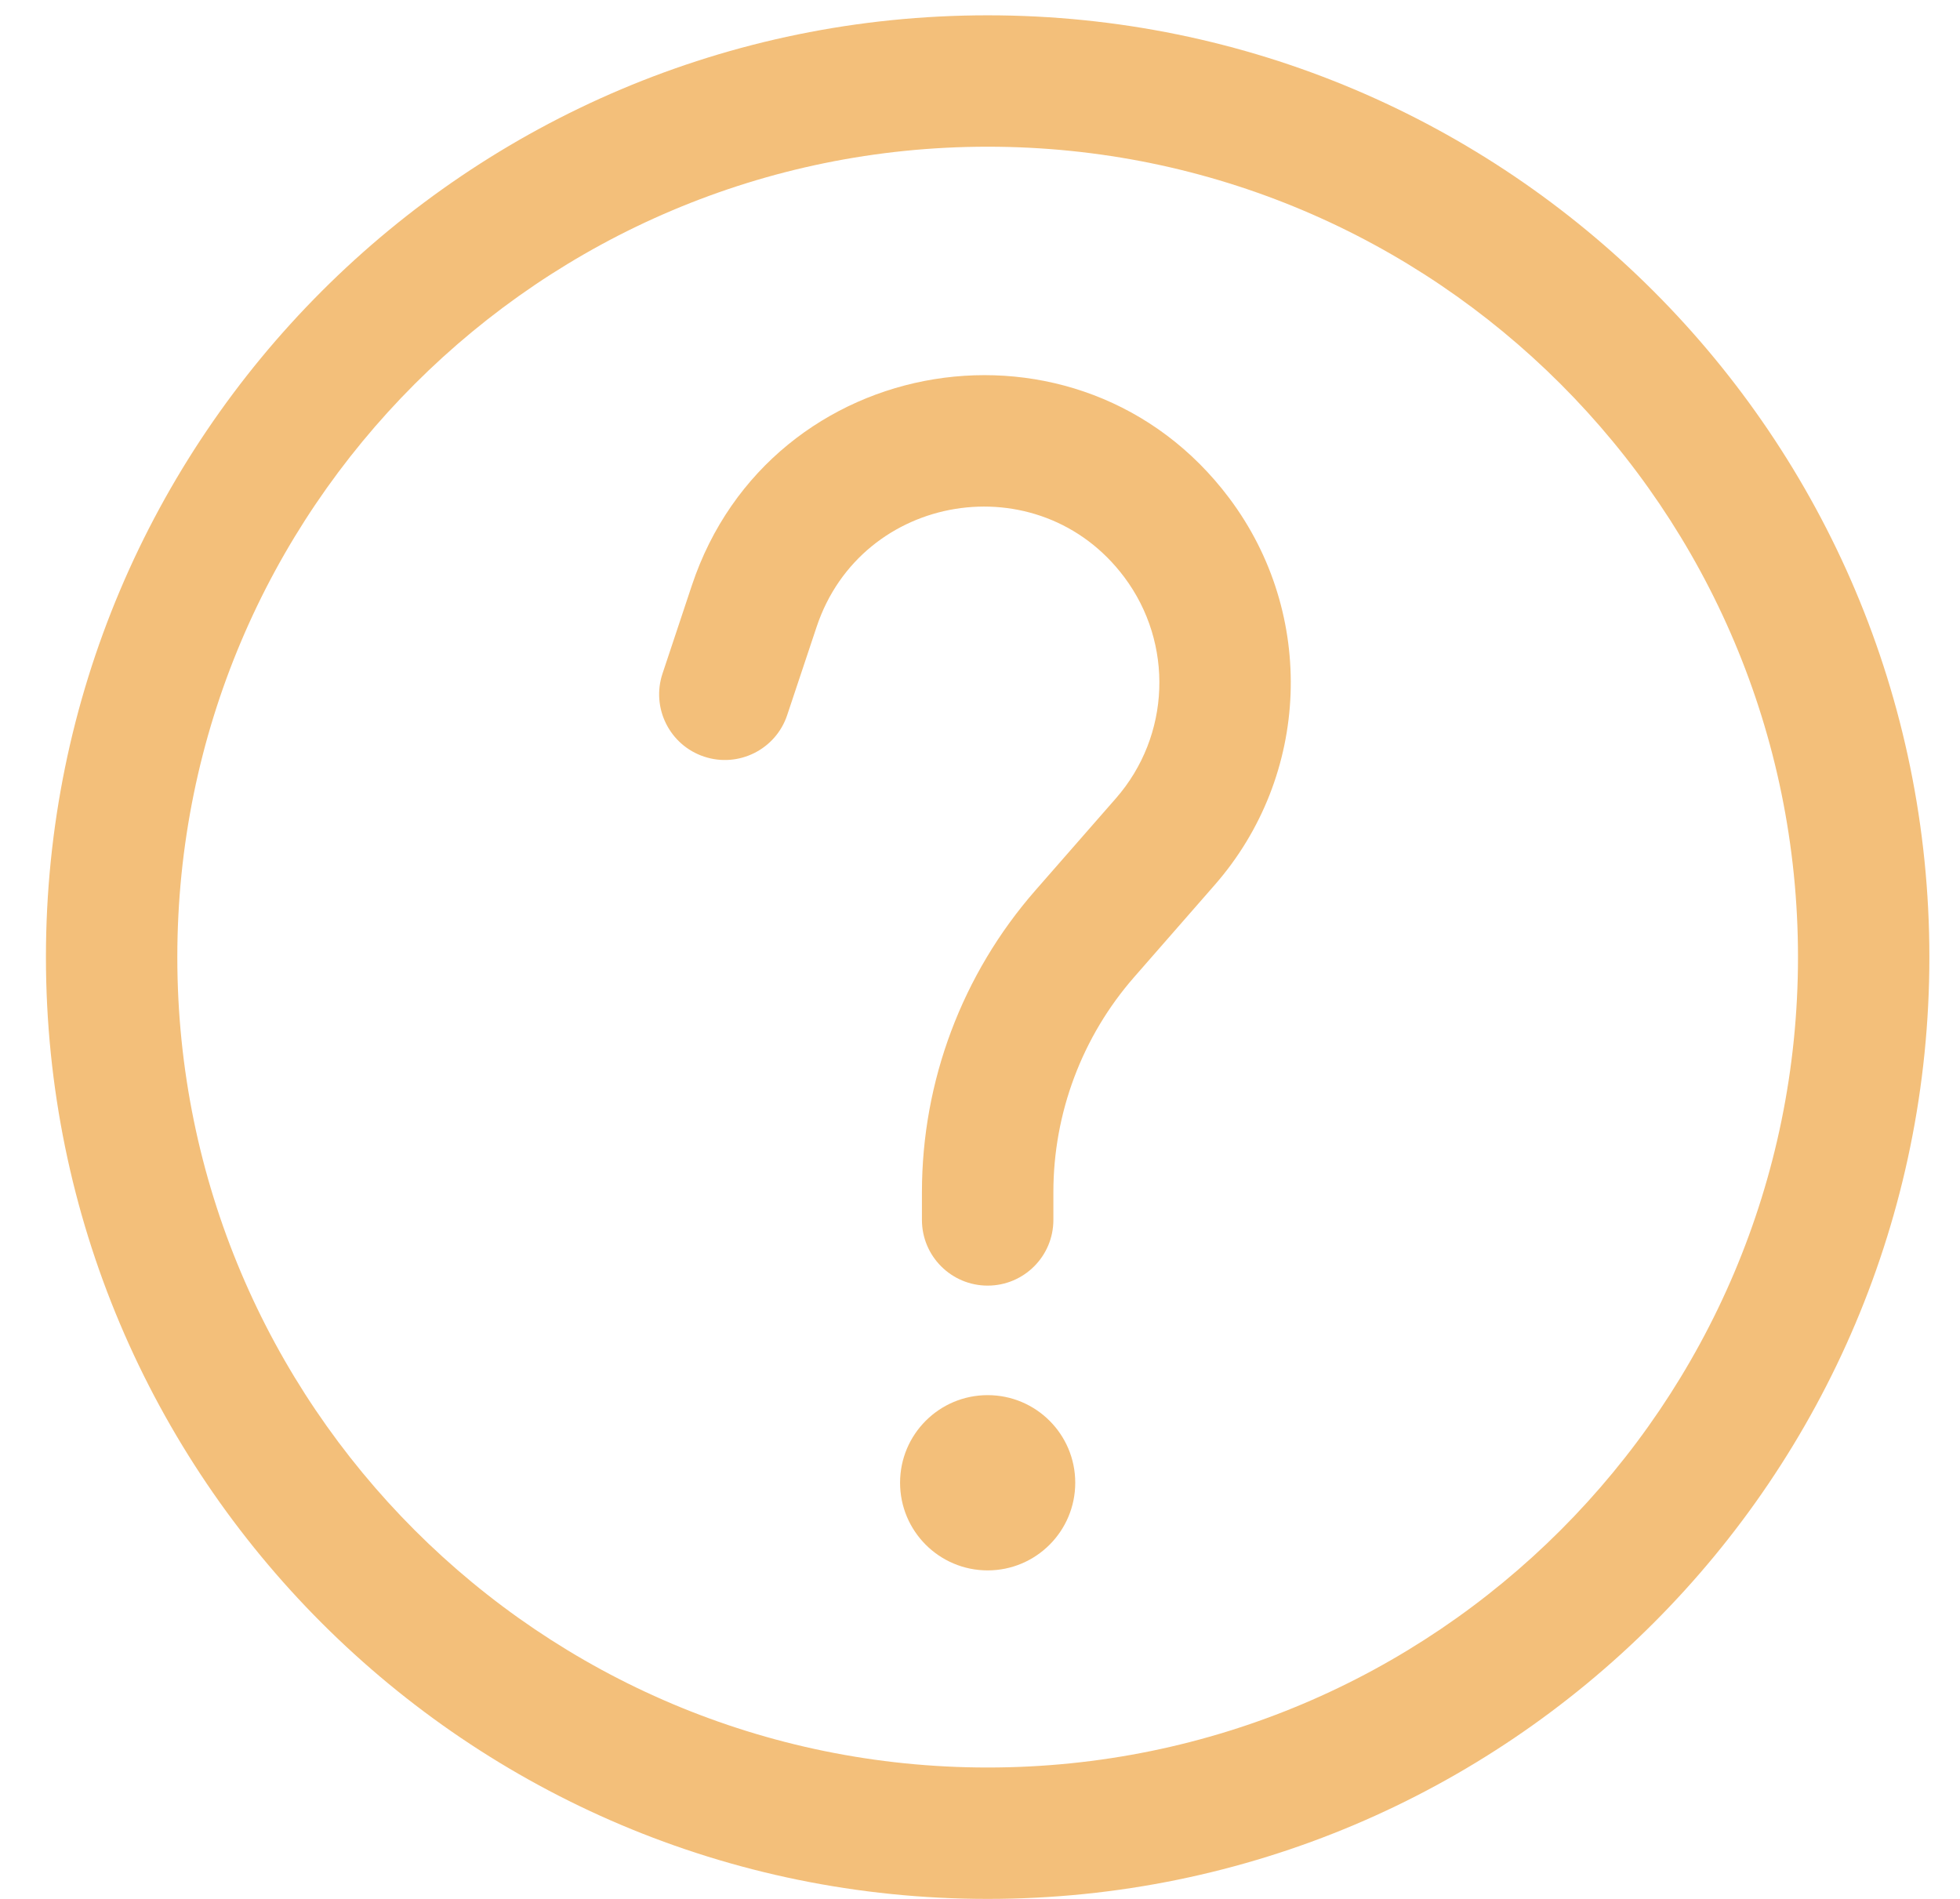 <?xml version="1.0" encoding="UTF-8"?> <svg xmlns="http://www.w3.org/2000/svg" width="32" height="31" viewBox="0 0 32 31" fill="none"> <path d="M13.332 10.235C14.064 8.037 16.964 7.566 18.354 9.42C19.168 10.505 19.112 12.013 18.218 13.034L16.903 14.537C15.71 15.901 15.052 17.651 15.052 19.463V19.916C15.052 20.508 15.533 20.988 16.125 20.988C16.717 20.988 17.198 20.508 17.198 19.916V19.463C17.198 18.171 17.667 16.922 18.518 15.95L19.832 14.447C21.394 12.663 21.493 10.029 20.07 8.133C17.642 4.895 12.576 5.717 11.296 9.556L10.817 10.995C10.629 11.557 10.933 12.165 11.495 12.352C12.057 12.539 12.665 12.236 12.852 11.674L13.332 10.235Z" fill="#F3BF7A"></path> <path fill-rule="evenodd" clip-rule="evenodd" d="M16.125 0.25C7.634 0.25 0.75 7.134 0.75 15.625C0.75 24.116 7.634 31 16.125 31C24.616 31 31.5 24.116 31.5 15.625C31.5 7.134 24.616 0.25 16.125 0.25ZM2.895 15.625C2.895 8.318 8.818 2.395 16.125 2.395C23.431 2.395 29.355 8.318 29.355 15.625C29.355 22.931 23.431 28.855 16.125 28.855C8.818 28.855 2.895 22.931 2.895 15.625Z" fill="#F3BF7A"></path> <path d="M17.555 24.206C17.555 24.996 16.915 25.637 16.125 25.637C15.335 25.637 14.695 24.996 14.695 24.206C14.695 23.416 15.335 22.776 16.125 22.776C16.915 22.776 17.555 23.416 17.555 24.206Z" fill="#F3BF7A"></path> </svg> 